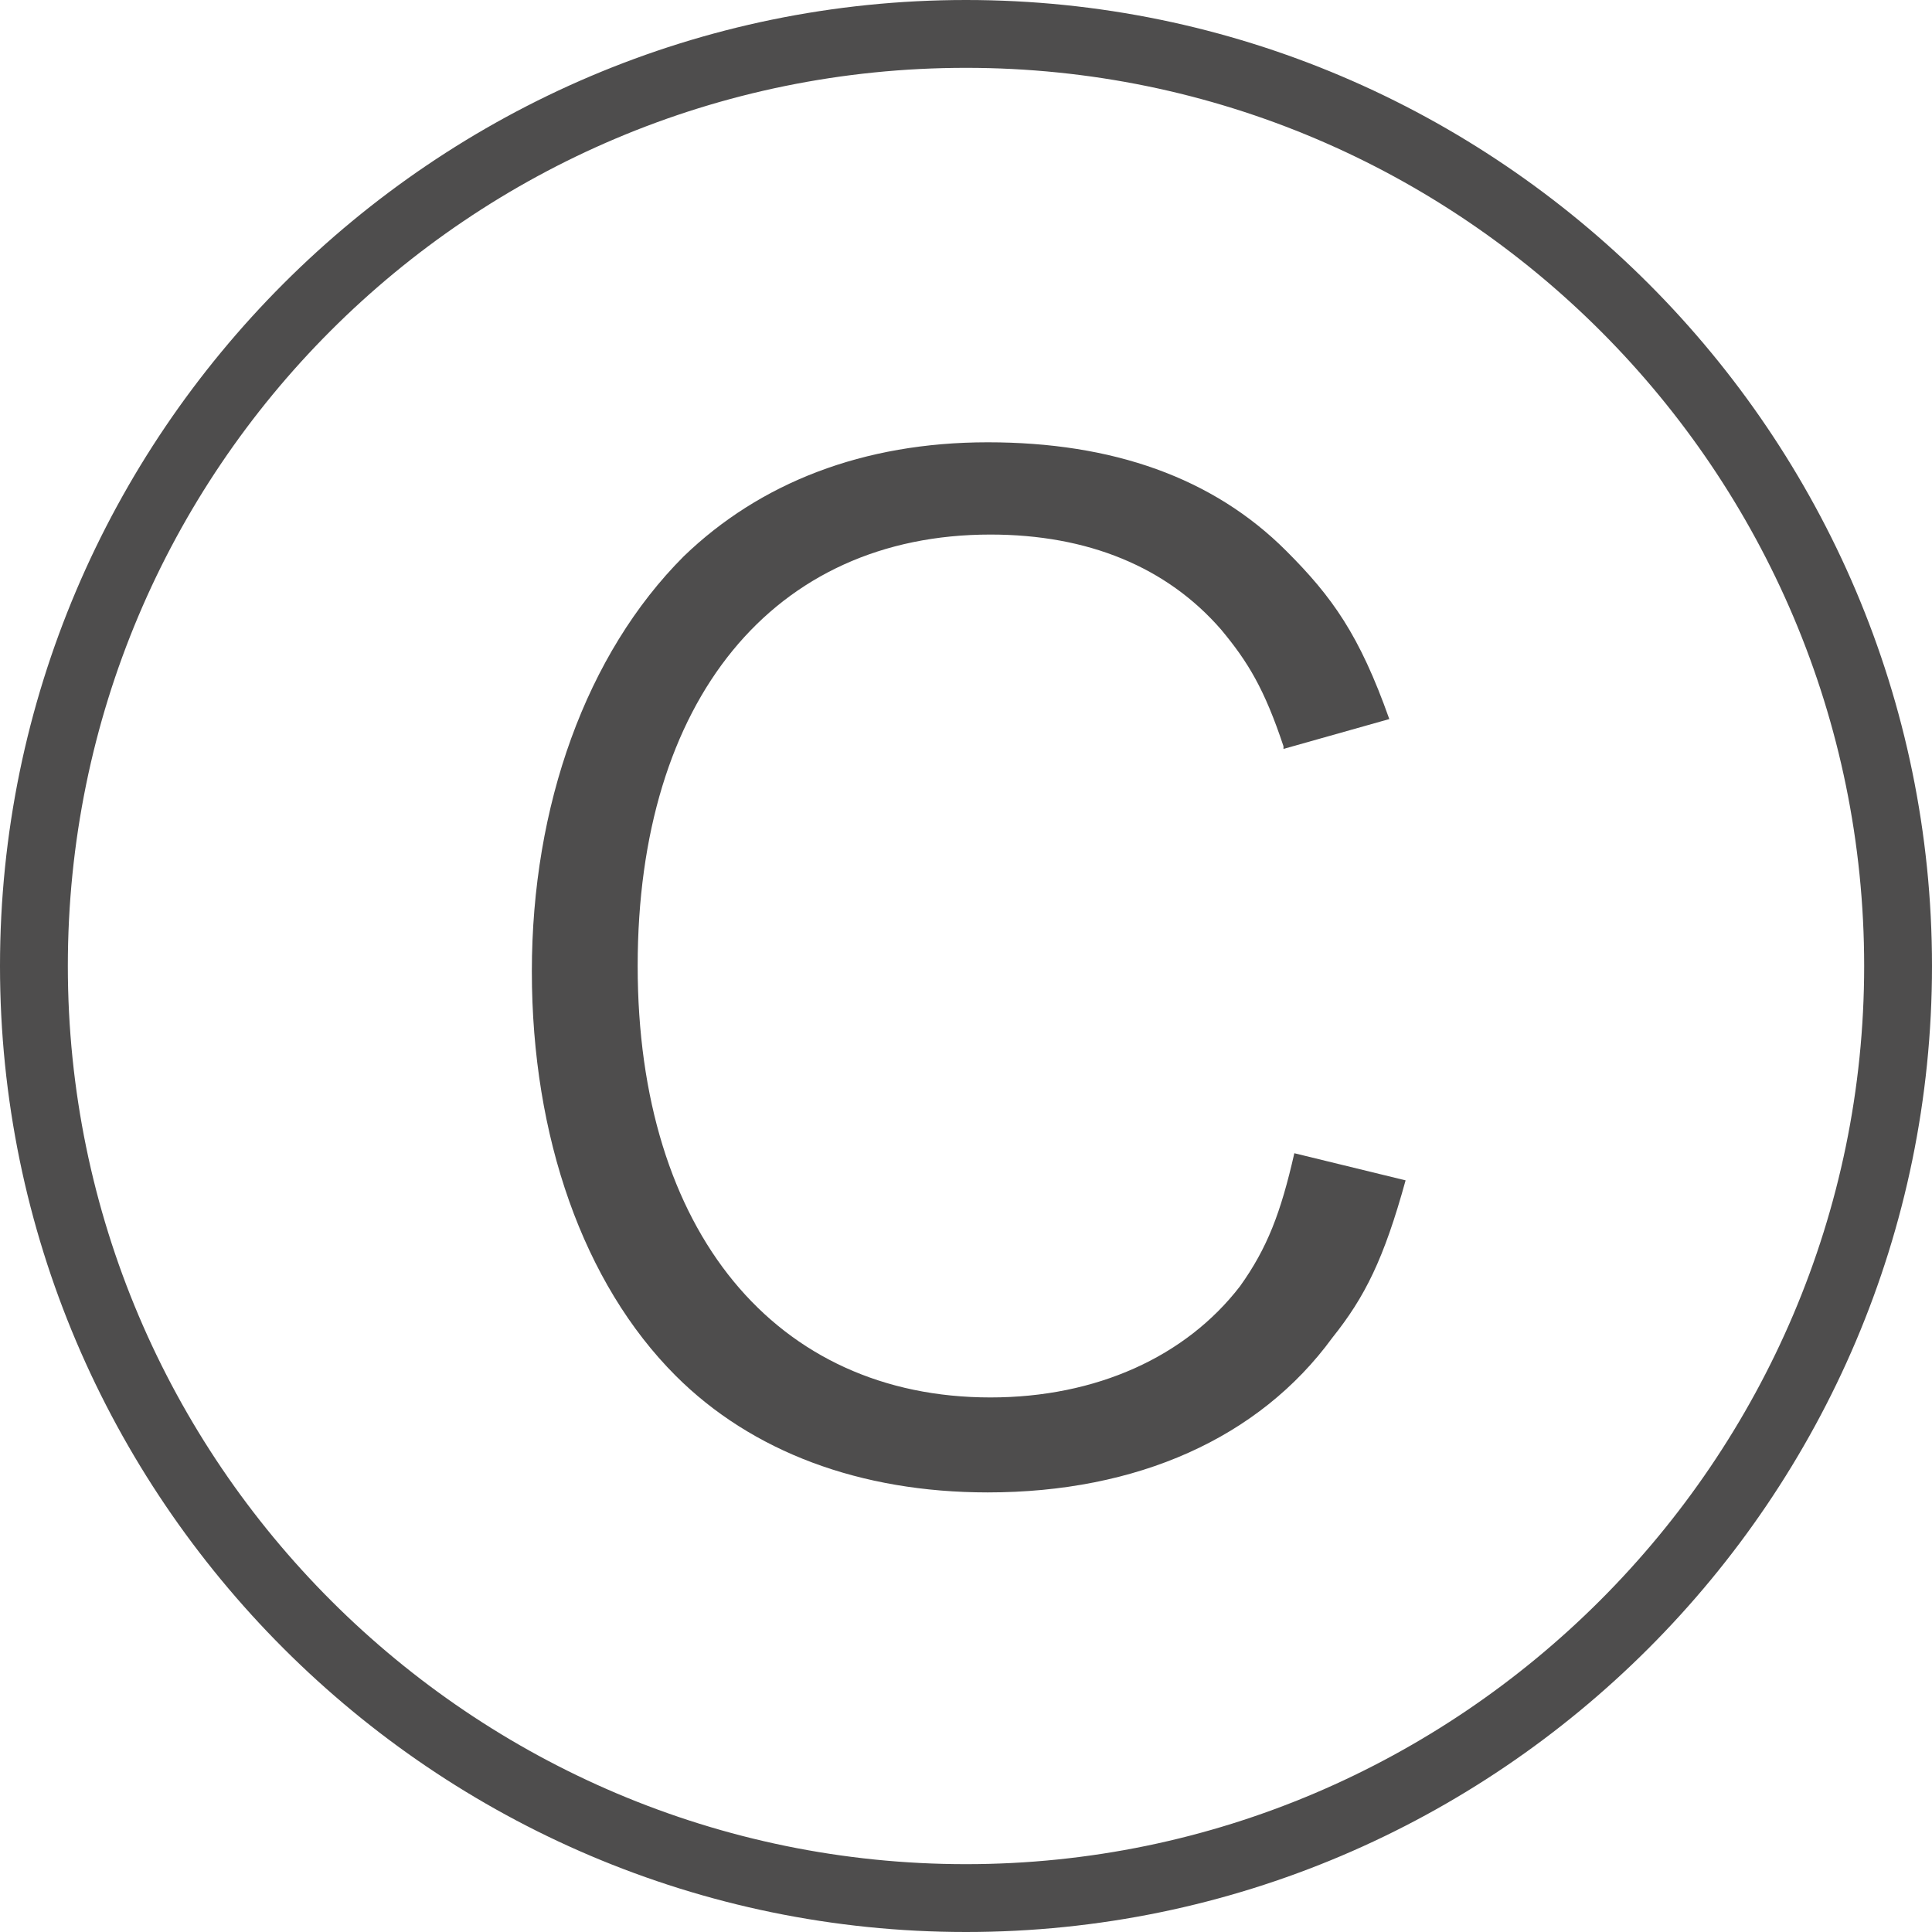 <?xml version="1.0" encoding="UTF-8"?>
<svg id="_レイヤー_2" data-name="レイヤー 2" xmlns="http://www.w3.org/2000/svg" viewBox="0 0 7.12 7.12">
  <defs>
    <style>
      .cls-1 {
        fill: #4e4d4d;
      }
    </style>
  </defs>
  <g id="_レイヤー_1-2" data-name="レイヤー 1">
    <g>
      <path class="cls-1" d="m4.73,2.75c-.07-.21-.13-.31-.23-.43-.2-.23-.49-.35-.85-.35-.8,0-1.3.61-1.3,1.59s.51,1.59,1.3,1.59c.39,0,.72-.15.92-.41.1-.14.15-.27.2-.49l.41.1c-.08.29-.15.43-.27.58-.27.37-.72.57-1.27.57-.47,0-.87-.15-1.15-.43-.34-.34-.53-.88-.53-1.49s.2-1.17.56-1.53c.28-.27.66-.42,1.12-.42s.83.13,1.1.4c.17.17.27.31.38.62l-.39.11Z"/>
      <path class="cls-1" d="m3.56,7.12c-1.96,0-3.56-1.6-3.56-3.56S1.6,0,3.56,0s3.56,1.6,3.56,3.56-1.6,3.56-3.56,3.56ZM3.56.25C1.73.25.25,1.73.25,3.56s1.49,3.31,3.31,3.31,3.31-1.49,3.31-3.31S5.39.25,3.56.25Z"/>
    </g>
  </g>
</svg>
